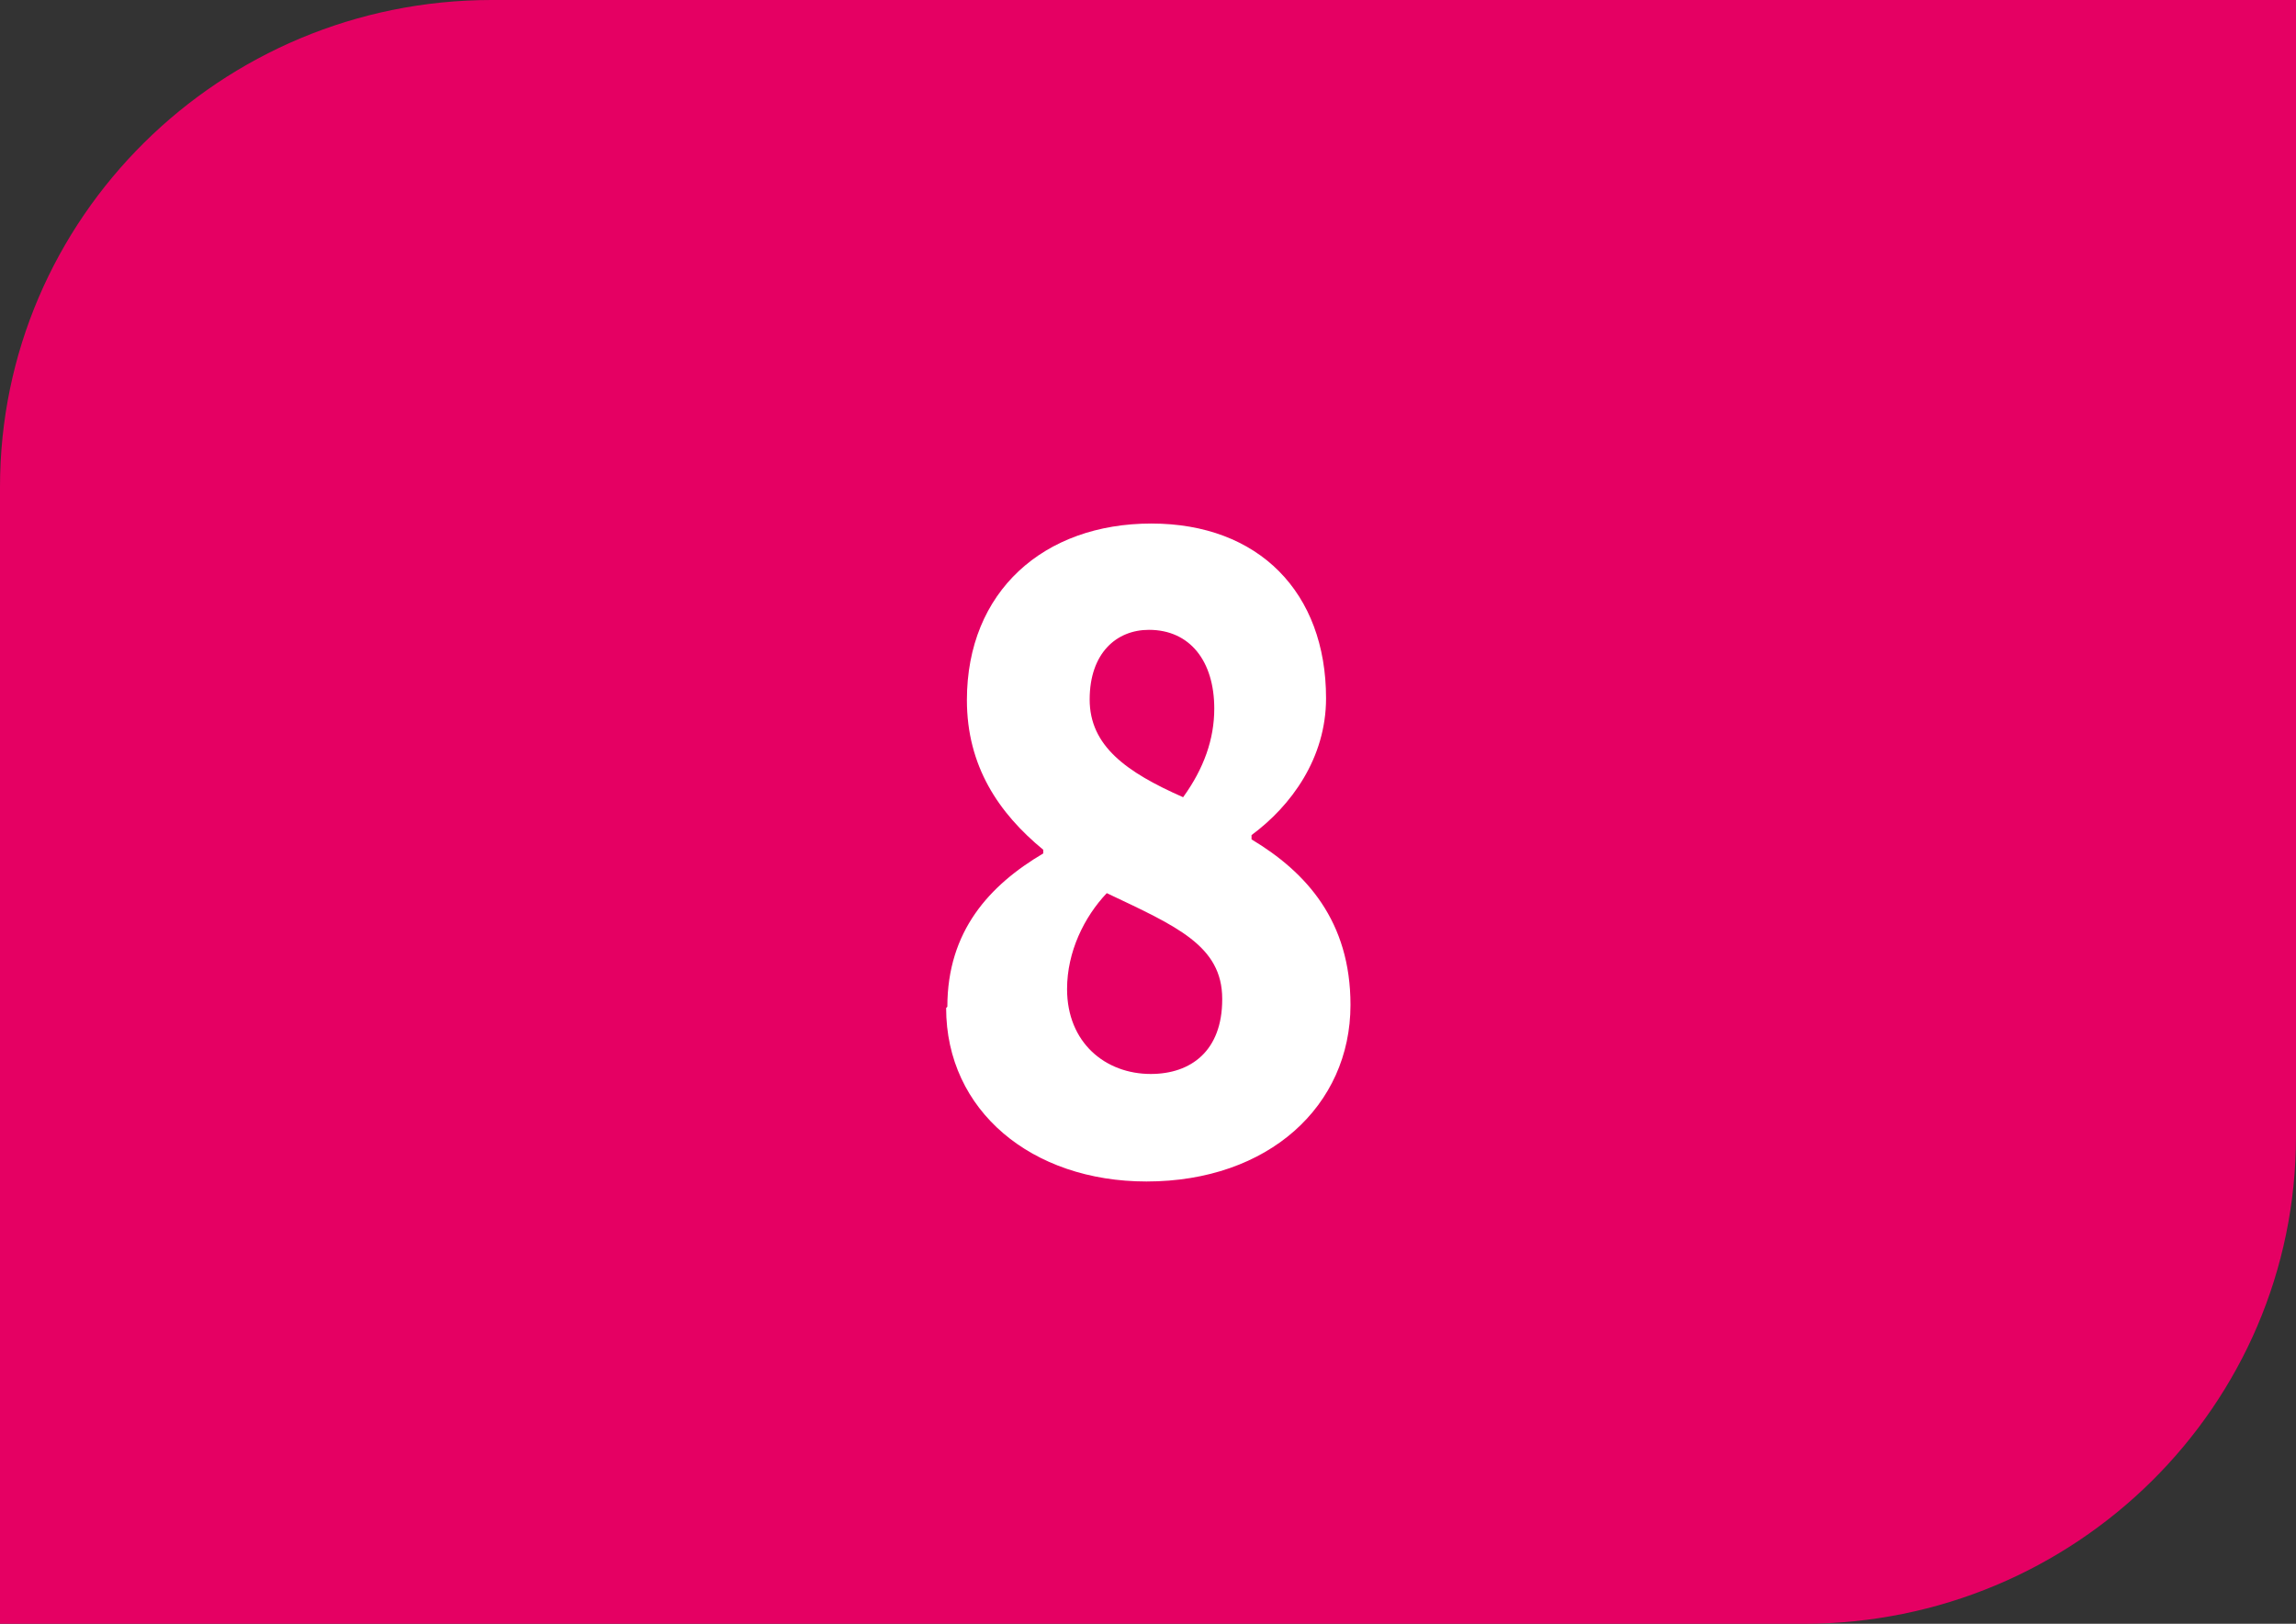 <?xml version="1.0" encoding="UTF-8"?>
<svg id="Calque_2" xmlns="http://www.w3.org/2000/svg" viewBox="0 0 37.59 26.58">
  <rect x="0" y="0" width="37.59" height="26.58" fill="#333333" stroke="none"/>
  <defs>
    <style>
      .cls-1 {
        fill: #fff;
      }

      .cls-2 {
        fill: #e50063;
      }
    </style>
  </defs>
  <g id="Calque_1-2" data-name="Calque_1">
    <g>
      <path class="cls-2" d="M37.59,18.61V0H8.05C3.61,0,0,3.57,0,7.97v18.61h29.53c4.45,0,8.06-3.57,8.06-7.98"/>
      <path class="cls-1" d="M15.51,16.48c0-1.24.69-1.99,1.57-2.51v-.06c-.73-.6-1.25-1.37-1.25-2.45,0-1.78,1.26-2.89,3.02-2.89s2.86,1.13,2.86,2.86c0,.98-.57,1.76-1.22,2.24v.07c.9.54,1.62,1.34,1.62,2.71,0,1.65-1.34,2.89-3.34,2.89-1.88,0-3.28-1.16-3.28-2.84M20.01,16.35c0-.87-.75-1.19-1.89-1.73-.37.39-.65.96-.65,1.57,0,.88.63,1.39,1.37,1.39.66,0,1.17-.38,1.17-1.22M19.88,11.6c0-.78-.4-1.29-1.07-1.29-.53,0-.97.38-.97,1.14s.6,1.19,1.53,1.6c.34-.47.51-.95.51-1.45"/>
    </g>
  </g>
</svg>